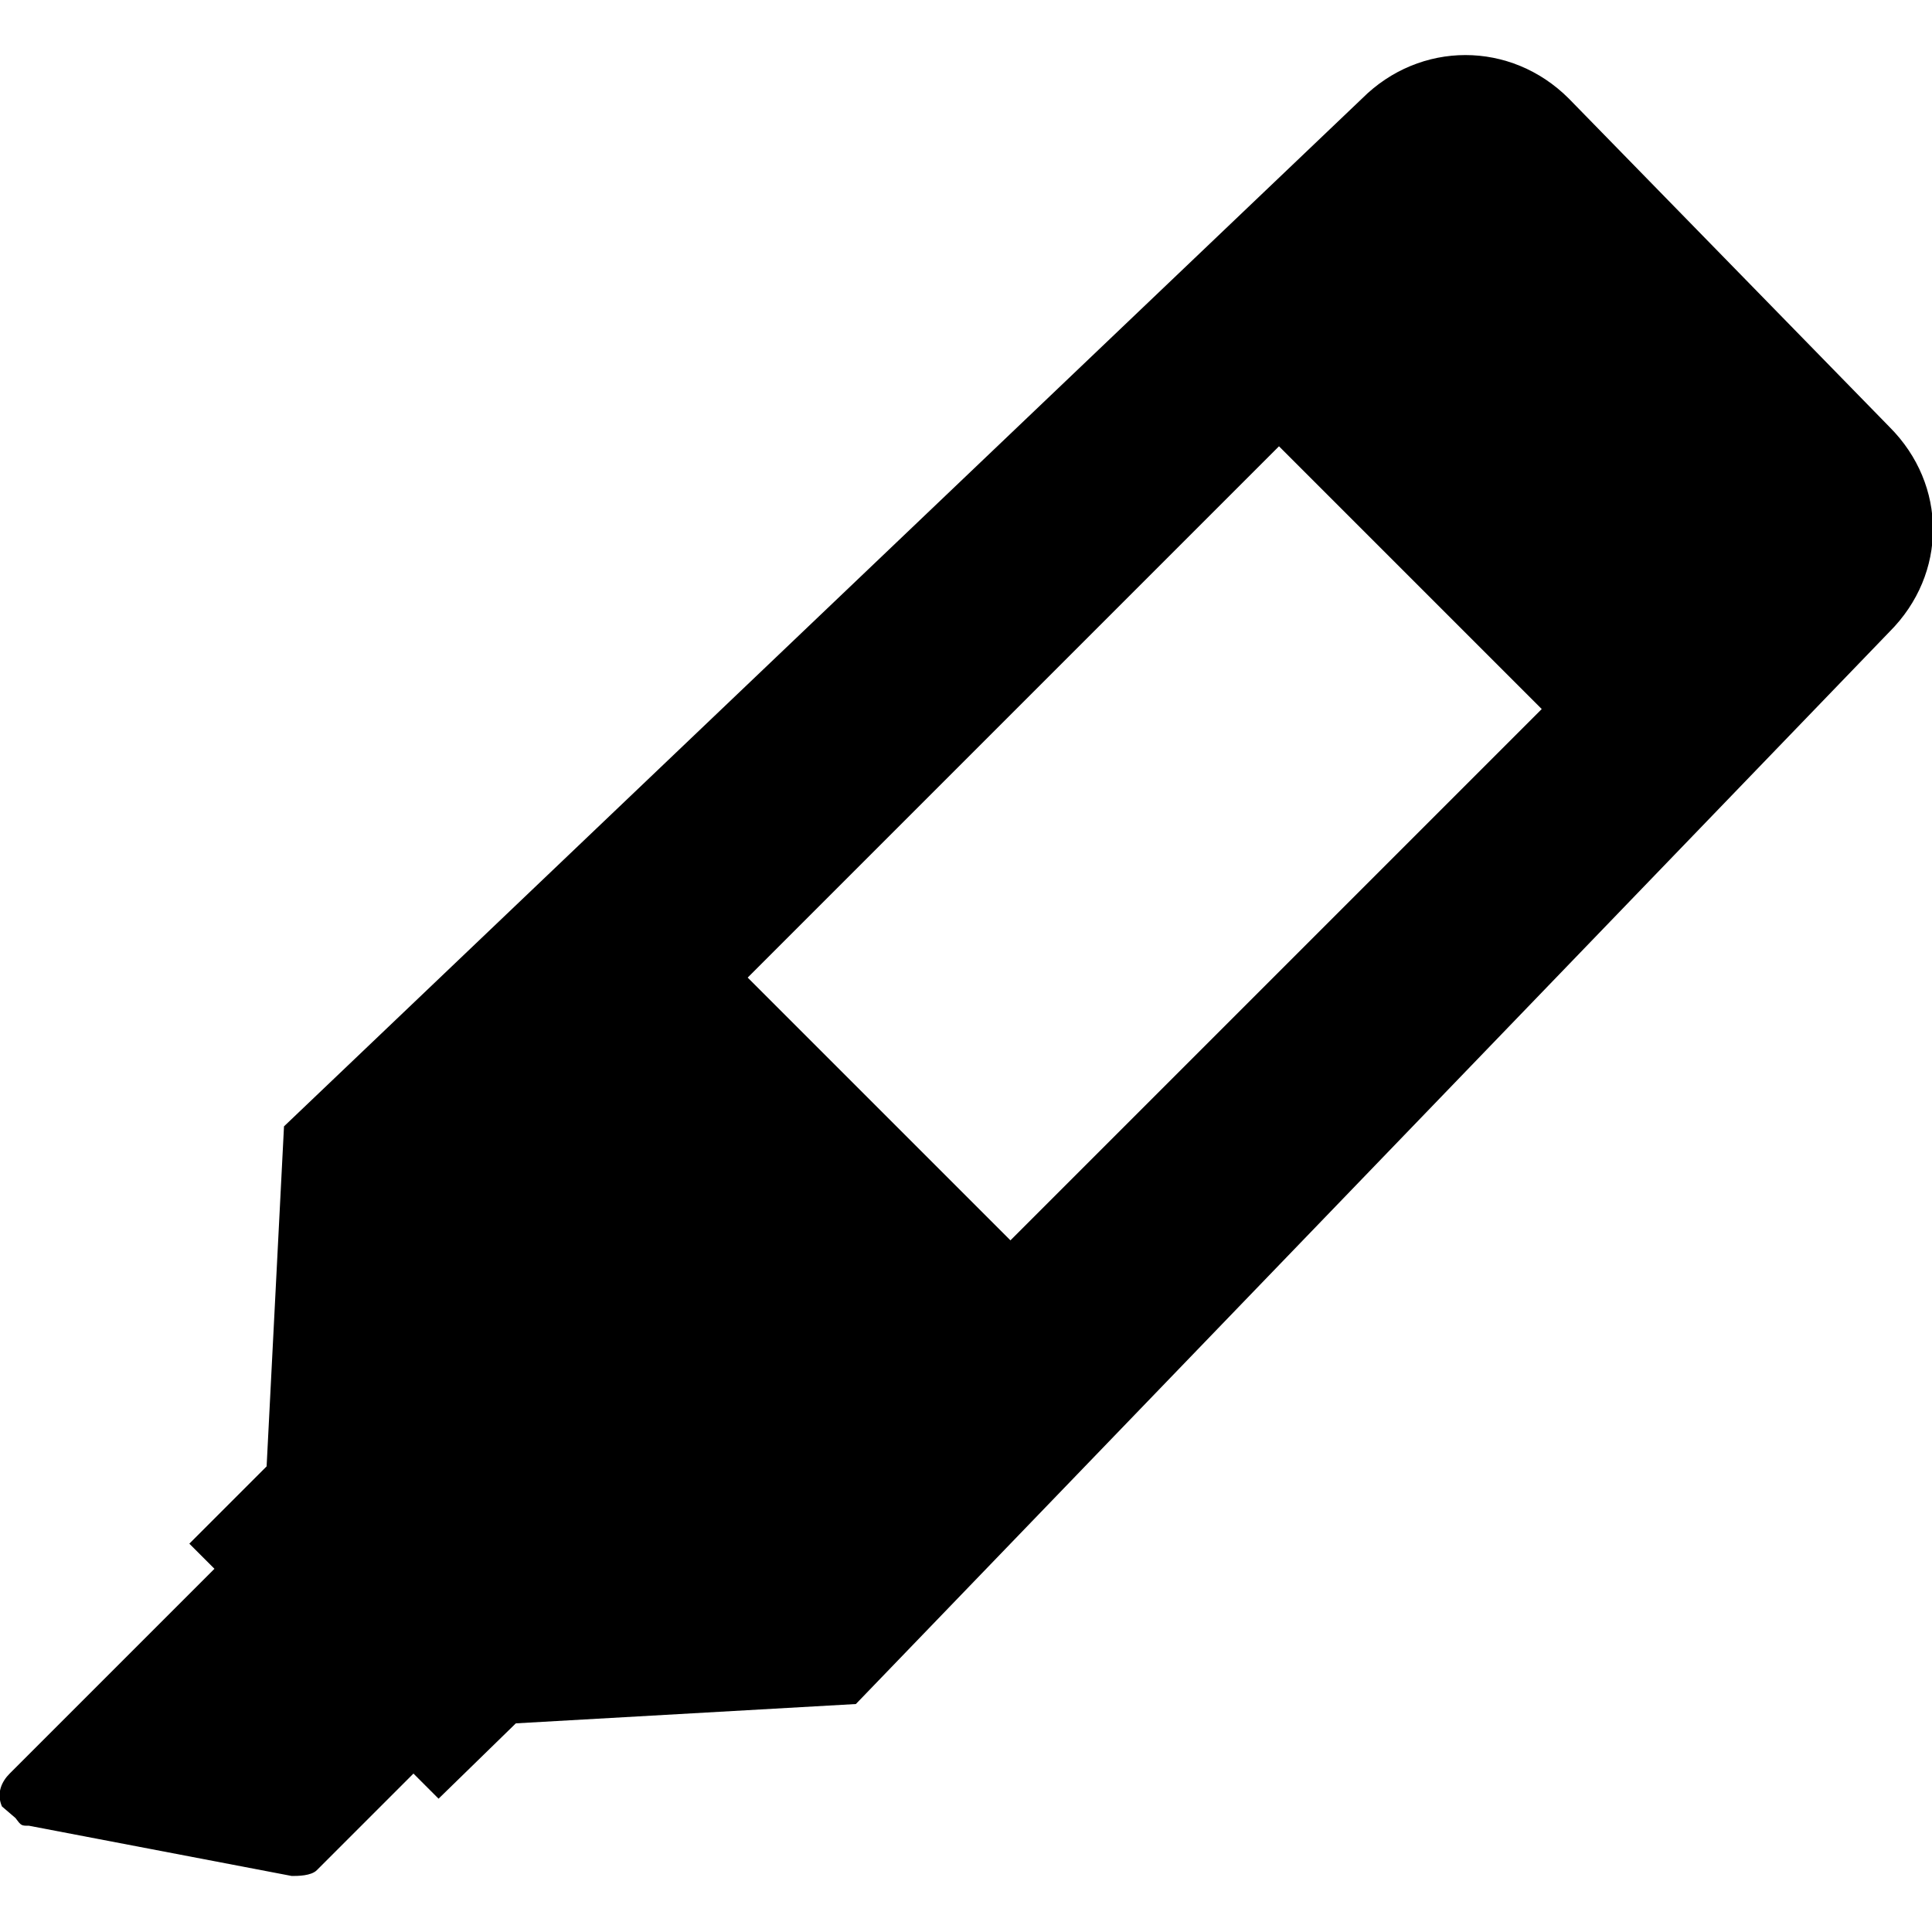 <svg width="64" height="64" viewBox="0 0 1000 1000" xmlns="http://www.w3.org/2000/svg"><path d="M8 941c3 4 3 4 7 4l136 26c3 0 10 0 13-3l50-50 13 13 40-39 176-10 535-555c30-30 30-76 0-106L812 51c-30-30-77-30-107 0L147 583l-9 176-40 40 13 13L5 918c-4 4-7 10-4 17l7 6zm654-710l136 136-275 275-136-136 275-275z"/></svg>